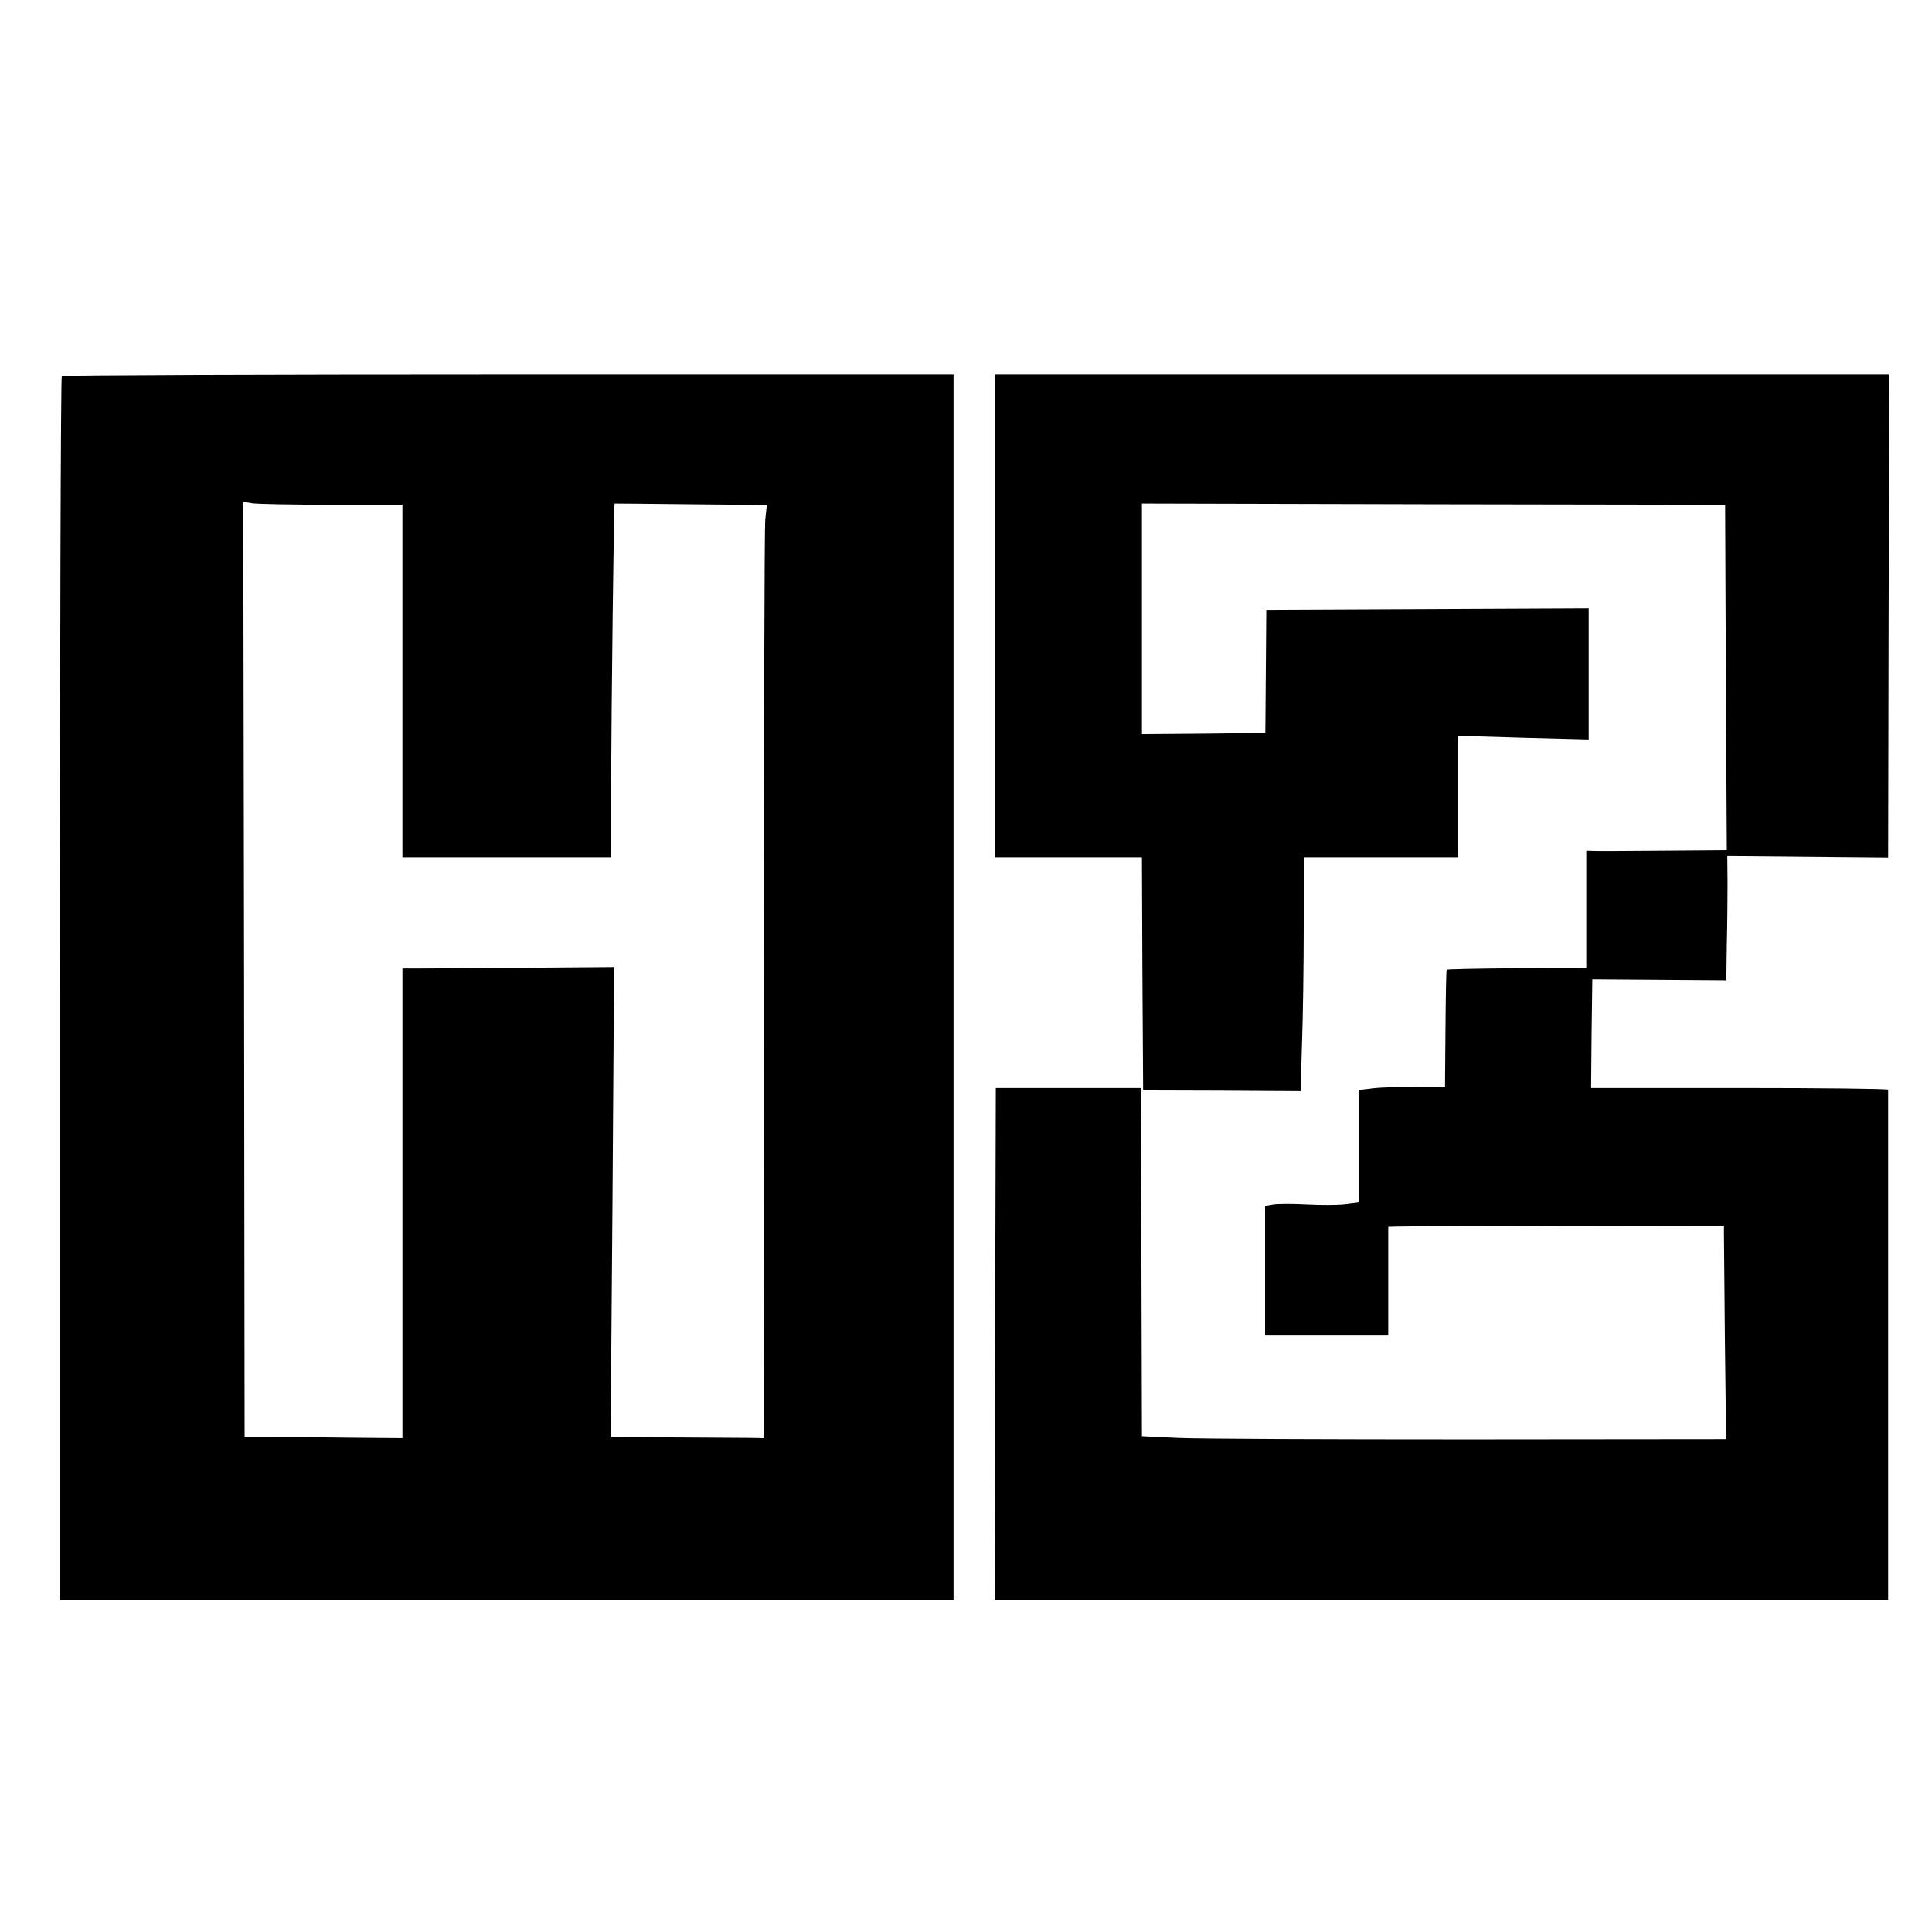 <svg xmlns="http://www.w3.org/2000/svg" version="1.1" xmlns:xlink="http://www.w3.org/1999/xlink" xmlns:svgjs="http://svgjs.com/svgjs" width="800" height="800"><svg version="1.1" id="SvgjsSvg1000" xmlns="http://www.w3.org/2000/svg" xmlns:xlink="http://www.w3.org/1999/xlink" x="0px" y="0px" viewBox="0 0 800 800" style="enable-background:new 0 0 800 800;" xml:space="preserve">
<g transform="translate(0,1024) scale(0.1,-0.1)">
	<path d="M255.9,8682.9c-4.4-3-7.8-1145-7.8-2537v-2531h1850.1h1850.1v2538v2537H2106C1092.3,8689.9,259.2,8686.9,255.9,8682.9z
		 M1376,8149.9h290.3v-730v-730h432.1h432.1v308c1.1,312,11.1,1157,14.4,1157c1.1,0,144-1,315.7-3l314.6-3l-6.6-62
		c-3.3-34-5.5-903-5.5-1932l-1.1-1870l-53.2,1c-28.8,0-170.6,1-315.7,2l-264.8,2l7.8,973l6.6,973l-385.5-3c-211.6-2-408.8-3-437.6-3
		h-53.2v-972v-973l-229.3,2c-127.4,2-273.6,3-326.8,3h-97.5l-2.2,1936l-3.3,1936l38.8-6C1066.9,8152.9,1215.3,8149.9,1376,8149.9z"></path>
	<path d="M4118.4,7689.9v-1000h305h305l2-482l3-483l326-1l326-2l6,202c4,110,7,328,7,484v282h320h320v251v252l270-8l270-7v271v272
		l-667-3l-668-3l-2-255l-2-255l-255-3l-256-2v477v478l1207-3l1208-2l3-715l4-715l-264-2c-145-1-275-2-290-1l-28,1v-243v-243l-287-1
		c-158-1-289-4-291-6c-2-1-4-112-5-245l-2-242l-117,1c-65,1-145-1-178-5l-60-7v-233v-233l-57-7c-31-4-103-4-160-1c-56,3-118,3-138,0
		l-35-6v-268v-269h255h255v225v225l38,1c20,1,333,2,694,3l658,1v-25c0-14,2-213,4-442l5-417l-1062-1c-584,0-1128,2-1209,6l-148,7
		l-2,721l-3,721h-300h-300l-3-1060l-2-1060h1850h1850v1053c0,578,0,1055,0,1060c0,4-277,7-615,7h-615l2,225l3,225l278-2l277-2l2,147
		c2,81,3,197,3,257l-1,110l333-3l333-3l2,1001l3,1000h-1852h-1853V7689.9z"></path>
</g>
</svg><style>@media (prefers-color-scheme: light) { :root { filter: none; } }
</style></svg>